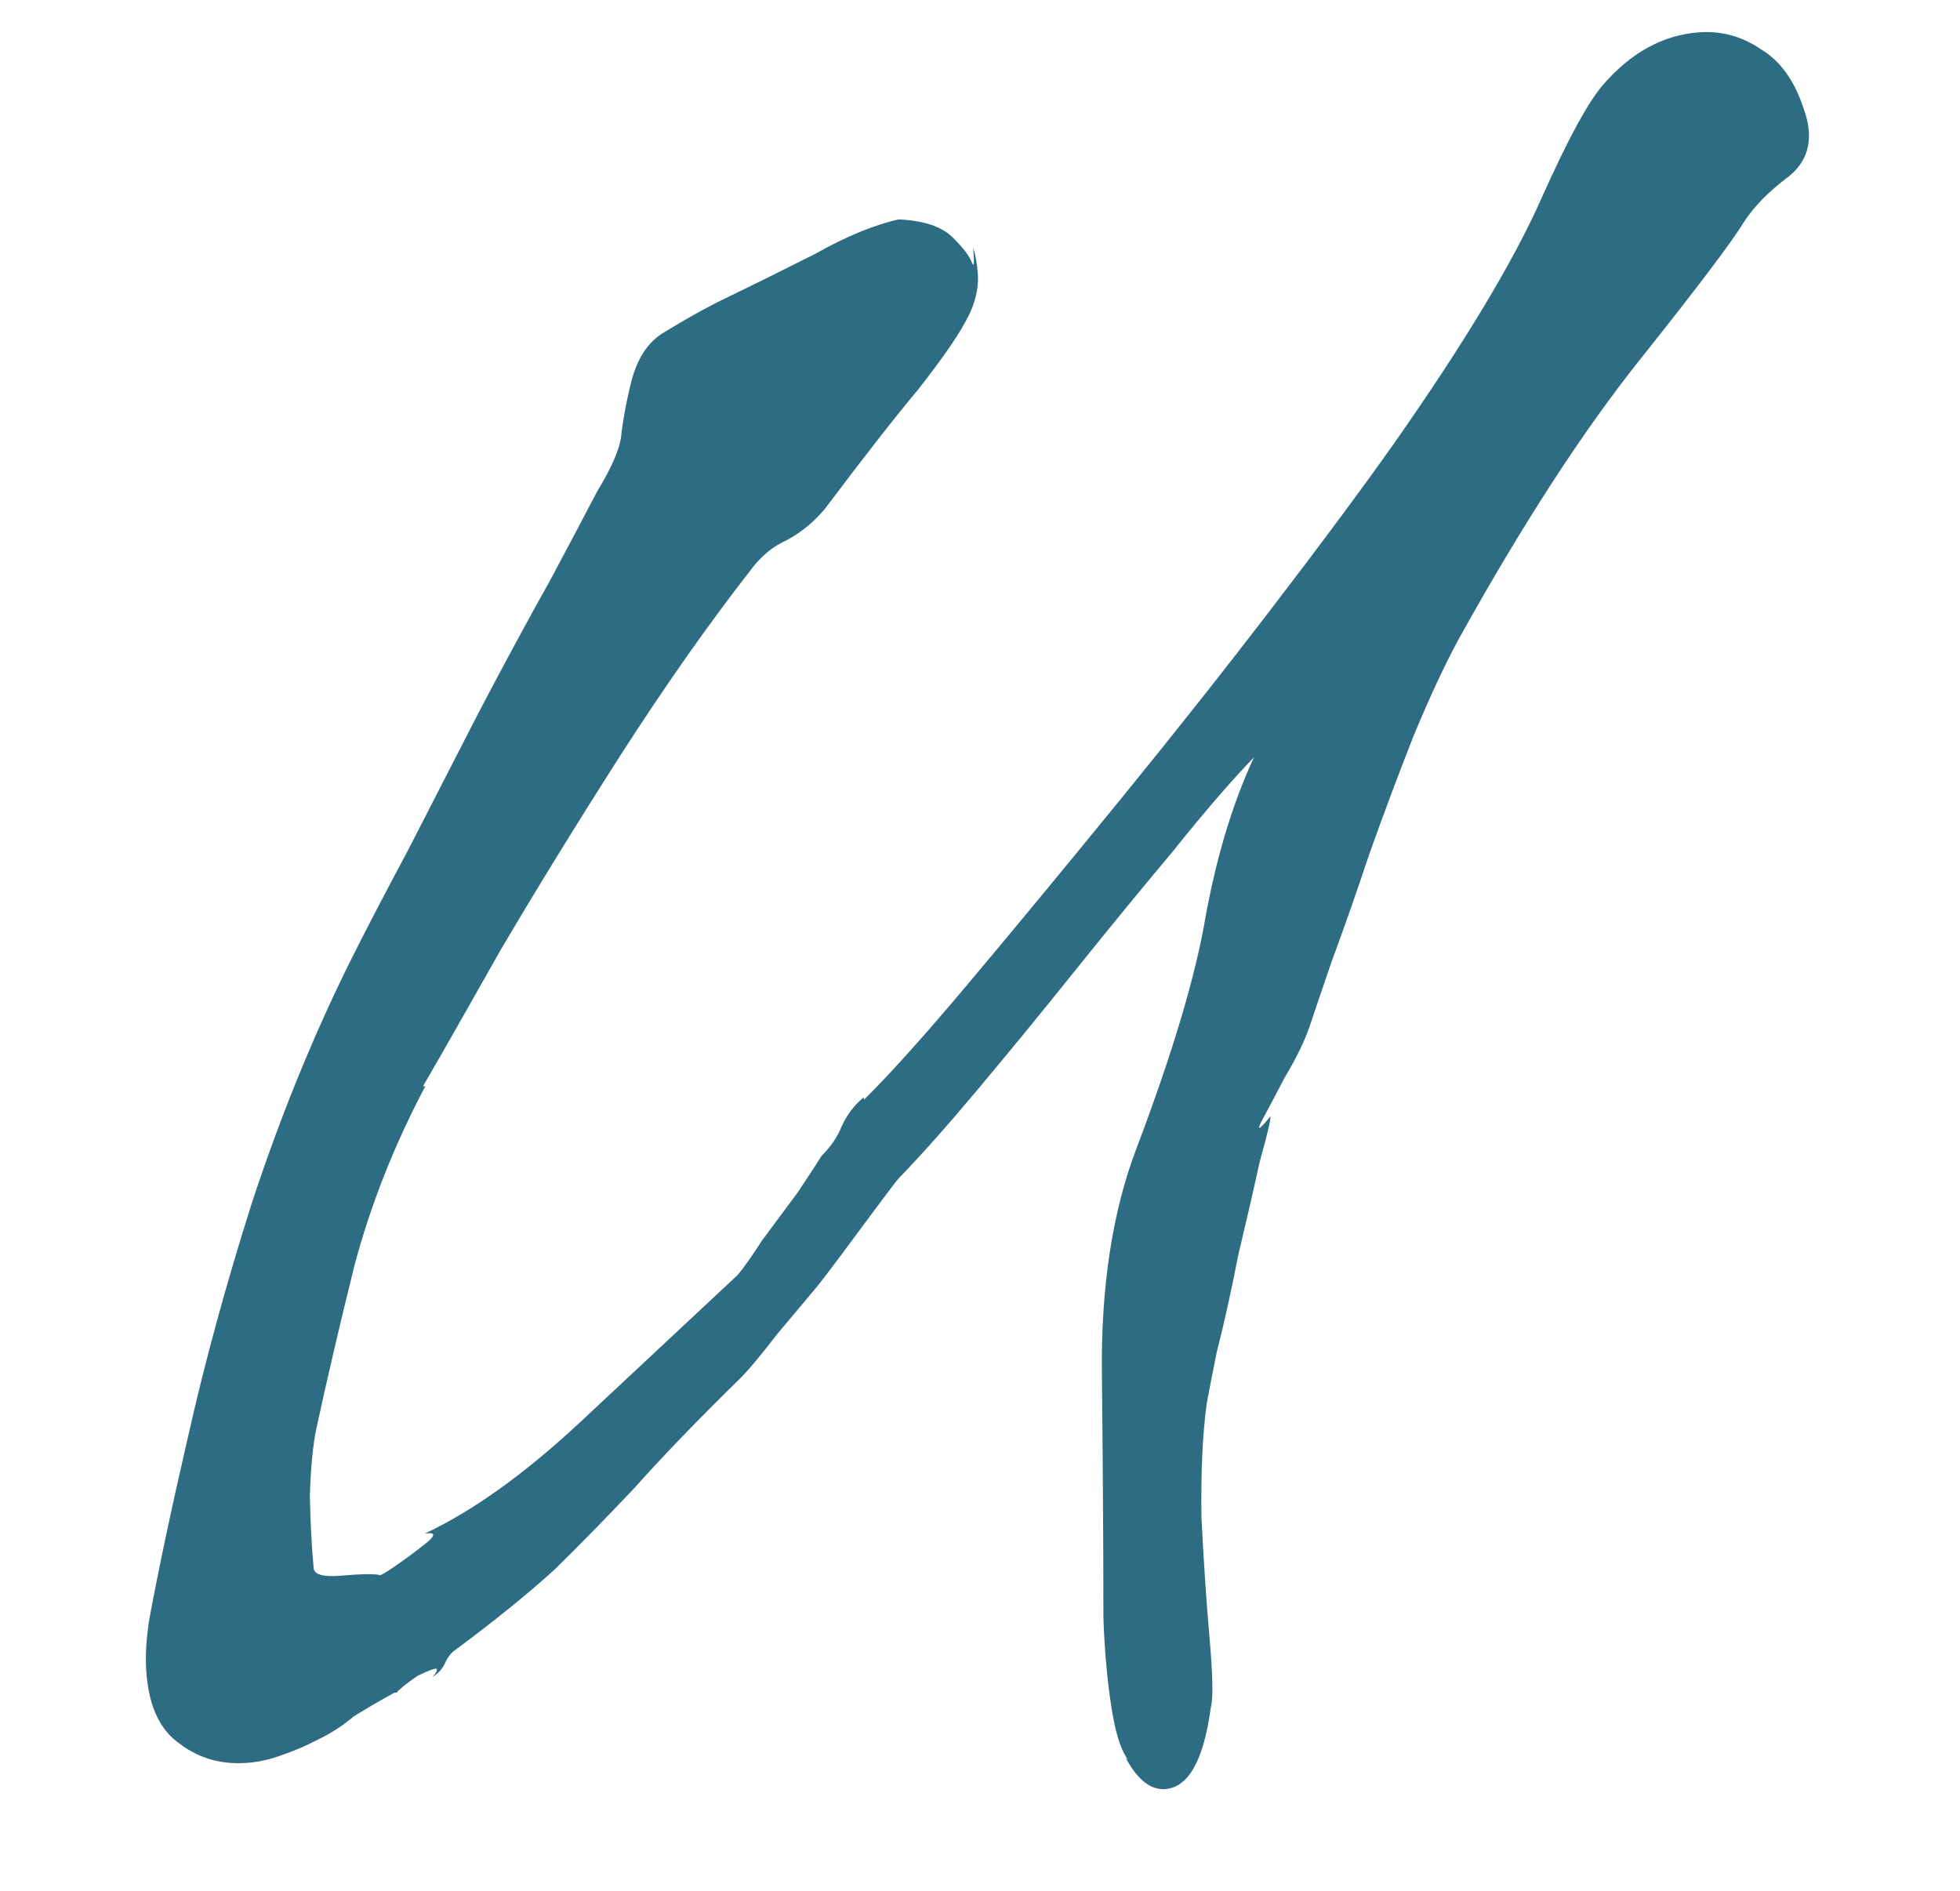 <?xml version="1.0" encoding="UTF-8"?> <svg xmlns="http://www.w3.org/2000/svg" width="57" height="55" viewBox="0 0 57 55" fill="none"><path d="M33.899 52.029C33.468 52.066 33.08 51.763 32.735 51.119L32.813 51.184C32.596 50.914 32.428 50.375 32.309 49.566C32.194 48.805 32.121 47.968 32.089 47.056C32.087 44.84 32.072 42.48 32.045 39.977C32.014 37.425 32.351 35.227 33.056 33.383C34.112 30.592 34.781 28.34 35.065 26.629C35.392 24.866 35.859 23.331 36.467 22.025C35.804 22.709 35.017 23.622 34.106 24.762C33.19 25.854 32.232 27.022 31.233 28.267C30.278 29.459 29.342 30.601 28.426 31.693C27.554 32.734 26.787 33.596 26.124 34.281C26.037 34.385 25.821 34.669 25.476 35.133C25.131 35.597 24.787 36.061 24.442 36.525C24.097 36.989 23.859 37.298 23.729 37.455C23.554 37.663 23.183 38.105 22.616 38.781C22.097 39.453 21.726 39.895 21.504 40.107C20.262 41.325 19.246 42.378 18.457 43.266C17.663 44.107 16.89 44.898 16.136 45.638C15.377 46.331 14.41 47.115 13.234 47.989C13.143 48.045 13.055 48.15 12.972 48.301C12.893 48.501 12.763 48.657 12.58 48.77L12.645 48.691C12.689 48.639 12.709 48.59 12.704 48.542C12.7 48.494 12.513 48.559 12.143 48.736C11.825 48.956 11.623 49.119 11.536 49.223L11.464 49.229C11.05 49.458 10.661 49.685 10.295 49.91C9.981 50.178 9.639 50.401 9.269 50.578C8.947 50.751 8.599 50.902 8.225 51.031C7.899 51.156 7.568 51.233 7.234 51.263C6.468 51.33 5.802 51.148 5.234 50.716C4.67 50.332 4.346 49.661 4.262 48.705C4.22 48.227 4.246 47.695 4.339 47.108C4.6 45.688 4.974 43.92 5.463 41.806C5.948 39.643 6.567 37.372 7.322 34.993C8.12 32.562 9.051 30.263 10.114 28.098C10.564 27.191 11.141 26.08 11.845 24.766C12.544 23.403 13.243 22.041 13.943 20.678C14.686 19.264 15.37 17.999 15.995 16.884C16.615 15.722 17.07 14.863 17.358 14.307C17.822 13.544 18.06 12.969 18.074 12.582C18.132 12.143 18.214 11.702 18.32 11.259C18.491 10.473 18.83 9.938 19.335 9.652C19.883 9.315 20.388 9.03 20.85 8.796C21.82 8.326 22.767 7.857 23.69 7.391C24.608 6.876 25.422 6.54 26.131 6.381C26.856 6.414 27.377 6.585 27.694 6.894C28.01 7.204 28.2 7.452 28.265 7.639C28.325 7.778 28.339 7.657 28.305 7.274L28.299 7.203C28.363 7.39 28.408 7.627 28.433 7.913C28.476 8.392 28.35 8.885 28.057 9.392C27.808 9.848 27.359 10.489 26.709 11.318C26.055 12.098 25.145 13.262 23.98 14.81C23.675 15.174 23.315 15.47 22.902 15.699C22.484 15.881 22.124 16.177 21.823 16.589C20.61 18.141 19.347 19.939 18.033 21.982C16.762 23.972 15.602 25.857 14.554 27.636C13.553 29.41 12.802 30.729 12.3 31.592L12.371 31.586C11.462 33.304 10.772 35.051 10.302 36.827C9.875 38.551 9.508 40.125 9.199 41.55C9.098 42.04 9.035 42.696 9.011 43.518C9.03 44.287 9.061 44.911 9.103 45.389C9.145 45.867 9.151 45.939 9.122 45.604C9.138 45.795 9.41 45.868 9.936 45.822C10.462 45.775 10.822 45.768 11.018 45.799C11.022 45.847 11.183 45.76 11.501 45.539C11.819 45.319 12.113 45.1 12.383 44.884C12.653 44.667 12.669 44.57 12.43 44.591L12.358 44.597C13.746 43.945 15.242 42.874 16.846 41.384C18.493 39.842 20.029 38.406 21.455 37.076C21.629 36.868 21.865 36.534 22.162 36.074C22.506 35.61 22.851 35.146 23.196 34.682C23.536 34.171 23.77 33.813 23.897 33.609C24.163 33.345 24.355 33.063 24.473 32.763C24.635 32.412 24.851 32.128 25.121 31.911L25.127 31.983C25.925 31.19 26.978 30.014 28.286 28.453C29.638 26.841 31.076 25.1 32.598 23.232C34.164 21.311 35.638 19.447 37.022 17.639C38.448 15.779 39.633 14.181 40.576 12.846C42.588 9.971 43.996 7.631 44.802 5.825C45.607 4.02 46.229 2.881 46.67 2.409C47.459 1.52 48.356 1.032 49.36 0.944C50.029 0.885 50.646 1.047 51.21 1.432C51.769 1.768 52.18 2.334 52.443 3.13C52.758 3.97 52.623 4.632 52.039 5.117C51.451 5.554 51.009 6.003 50.712 6.462C50.376 7.022 49.361 8.364 47.669 10.488C46.02 12.56 44.28 15.243 42.449 18.536C42.034 19.295 41.587 20.25 41.11 21.4C40.677 22.498 40.247 23.644 39.822 24.838C39.441 25.98 39.075 27.024 38.724 27.97C38.417 28.864 38.207 29.485 38.093 29.832C37.939 30.279 37.694 30.783 37.358 31.342C37.069 31.898 36.842 32.327 36.676 32.631C36.554 32.883 36.623 32.852 36.885 32.54L36.95 32.462C36.959 32.558 36.853 33.001 36.633 33.791C36.462 34.577 36.252 35.487 36.006 36.521C35.807 37.55 35.6 38.484 35.385 39.322C35.217 40.156 35.117 40.67 35.087 40.866C34.971 41.743 34.922 42.832 34.94 44.131C35.005 45.426 35.084 46.6 35.177 47.652C35.273 48.752 35.284 49.425 35.21 49.673C35.005 51.184 34.568 51.97 33.899 52.029Z" fill="#2E6C84"></path></svg> 